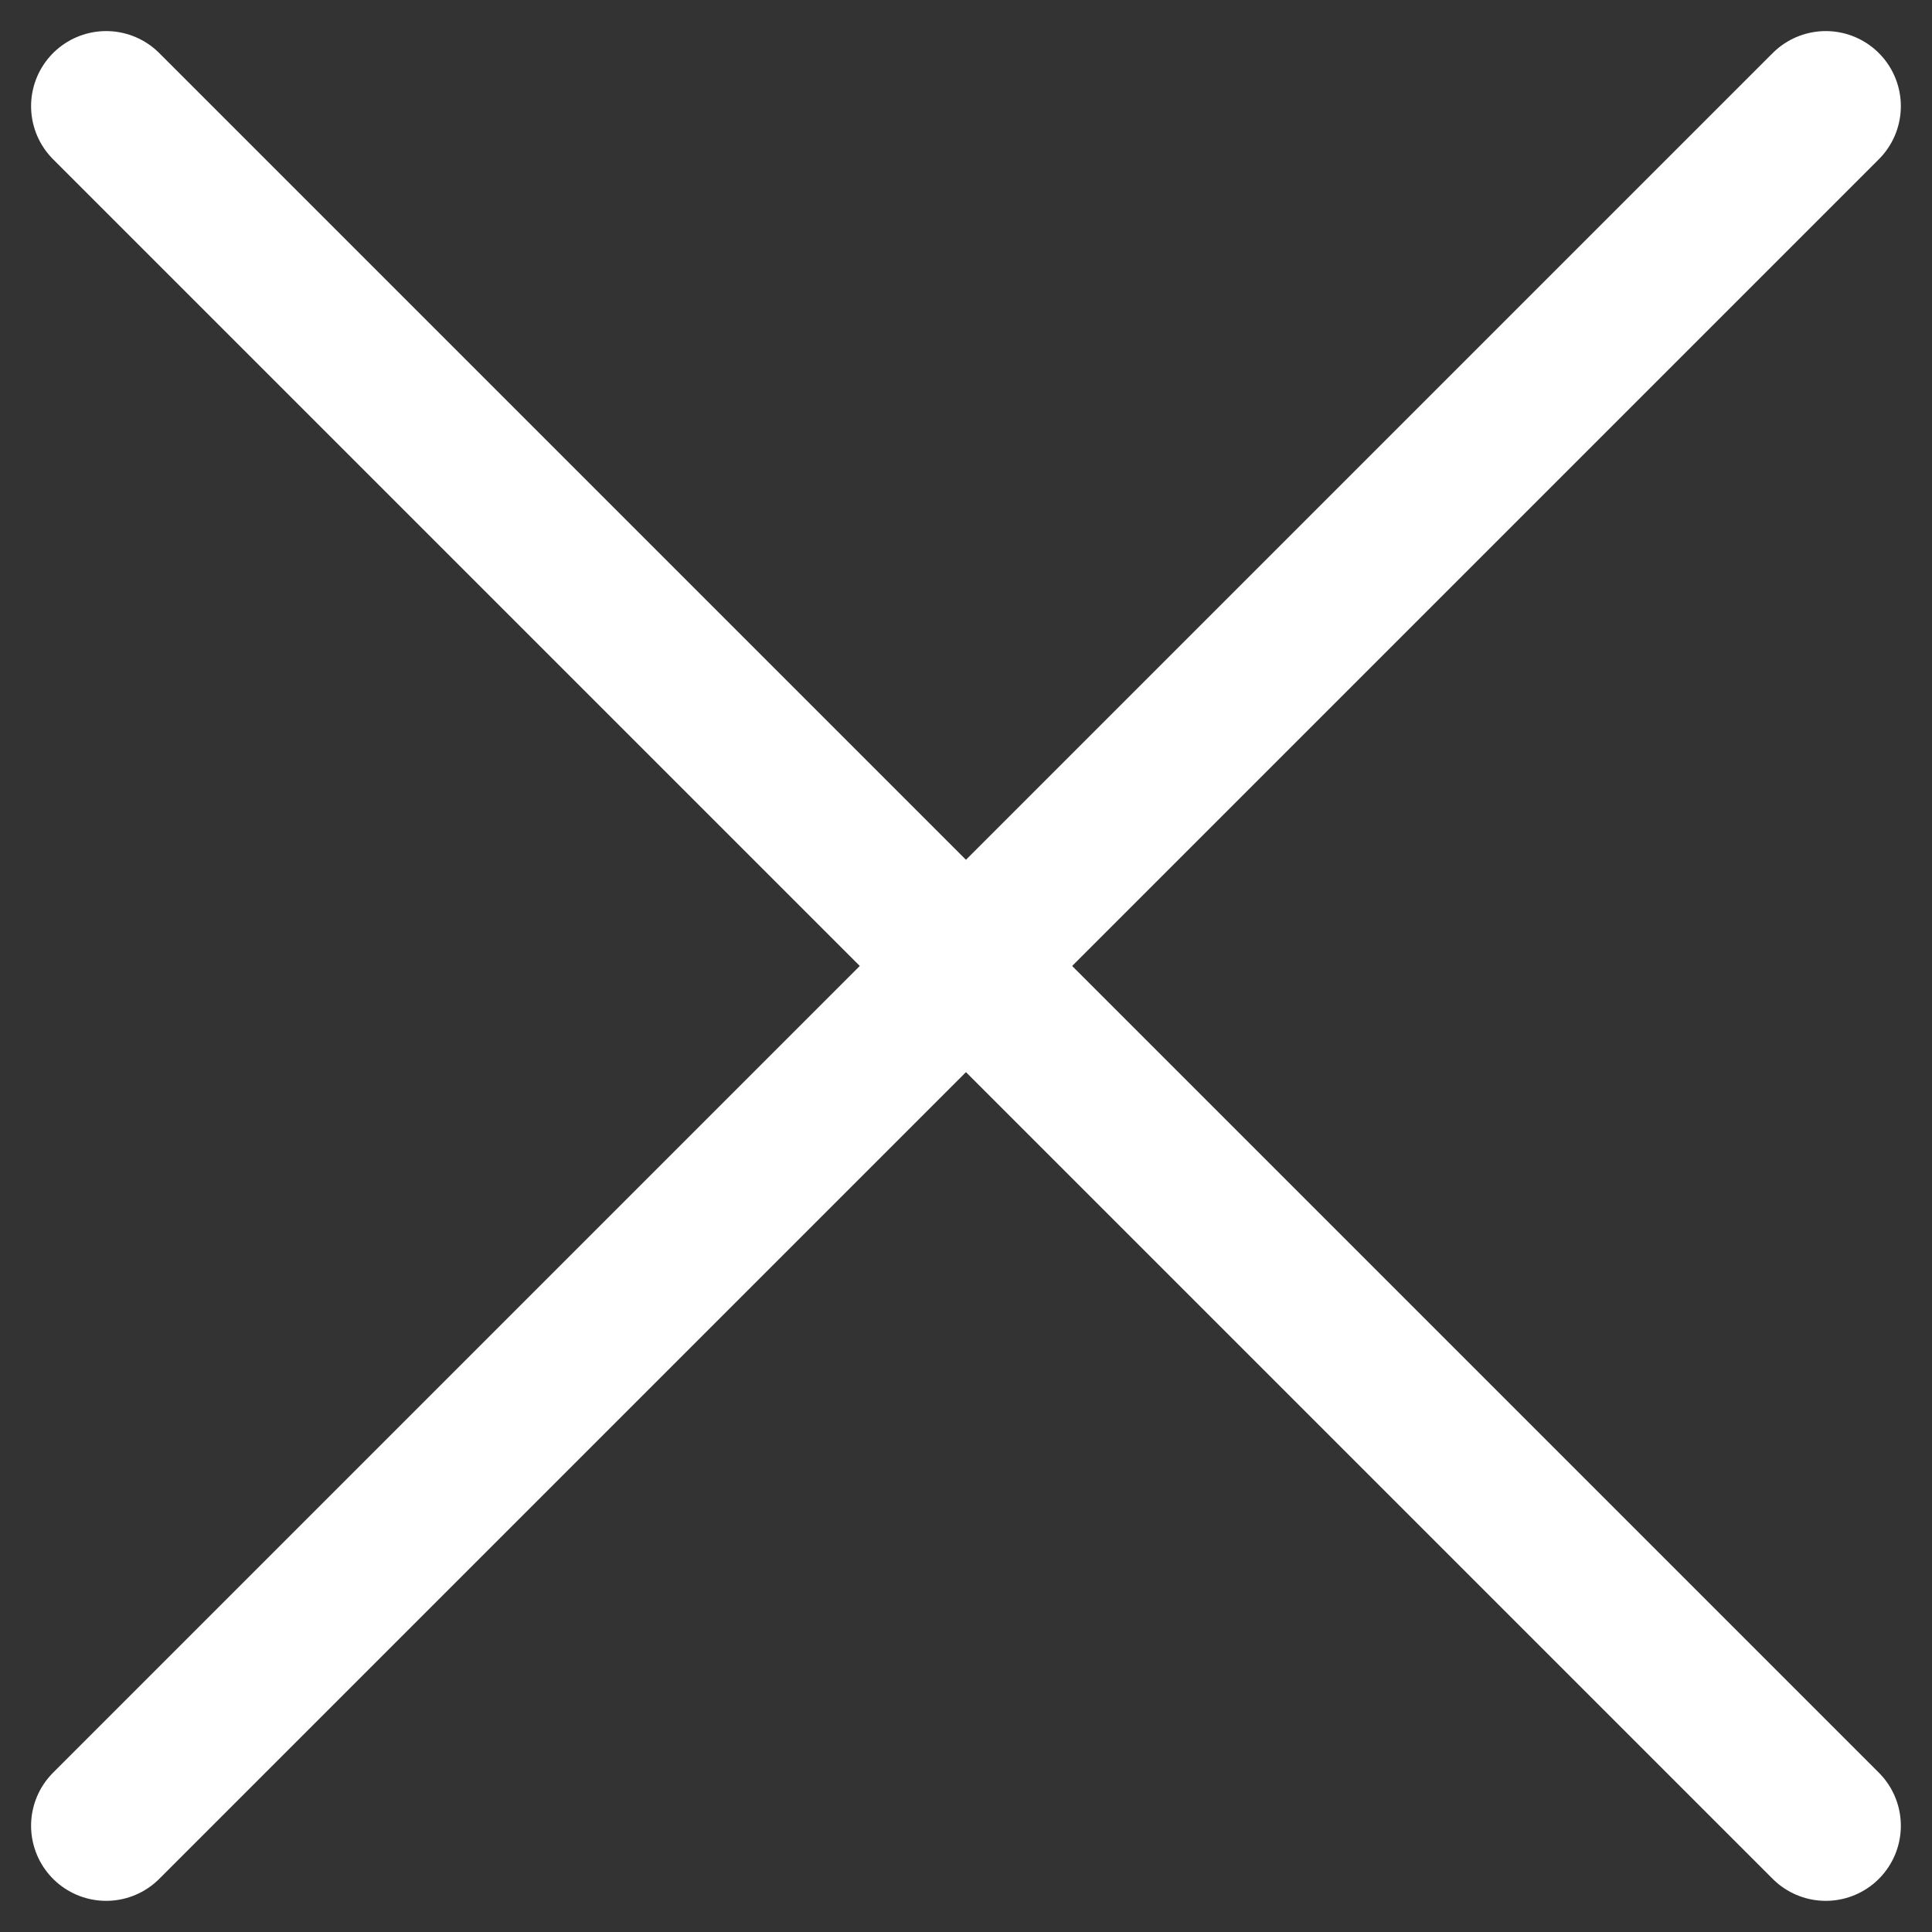 <svg xmlns="http://www.w3.org/2000/svg" width="25.733" height="25.733" viewBox="0 0 25.733 25.733">
  <rect x="0" y="0" width="25.733" height="25.733" fill="#333333" stroke="none"/>
  <g id="ic" transform="translate(1.493 8.914)">
    <line id="Line_92" data-name="Line 92" x2="22.904" y2="22.904" transform="translate(-0.079 -7.5)" fill="none" stroke="#fff" stroke-linecap="round" stroke-width="2"/>
    <line id="Line_141" data-name="Line 141" x1="22.904" y2="22.904" transform="translate(-0.079 -7.5)" fill="none" stroke="#fff" stroke-linecap="round" stroke-width="2"/>
  </g>
</svg>
